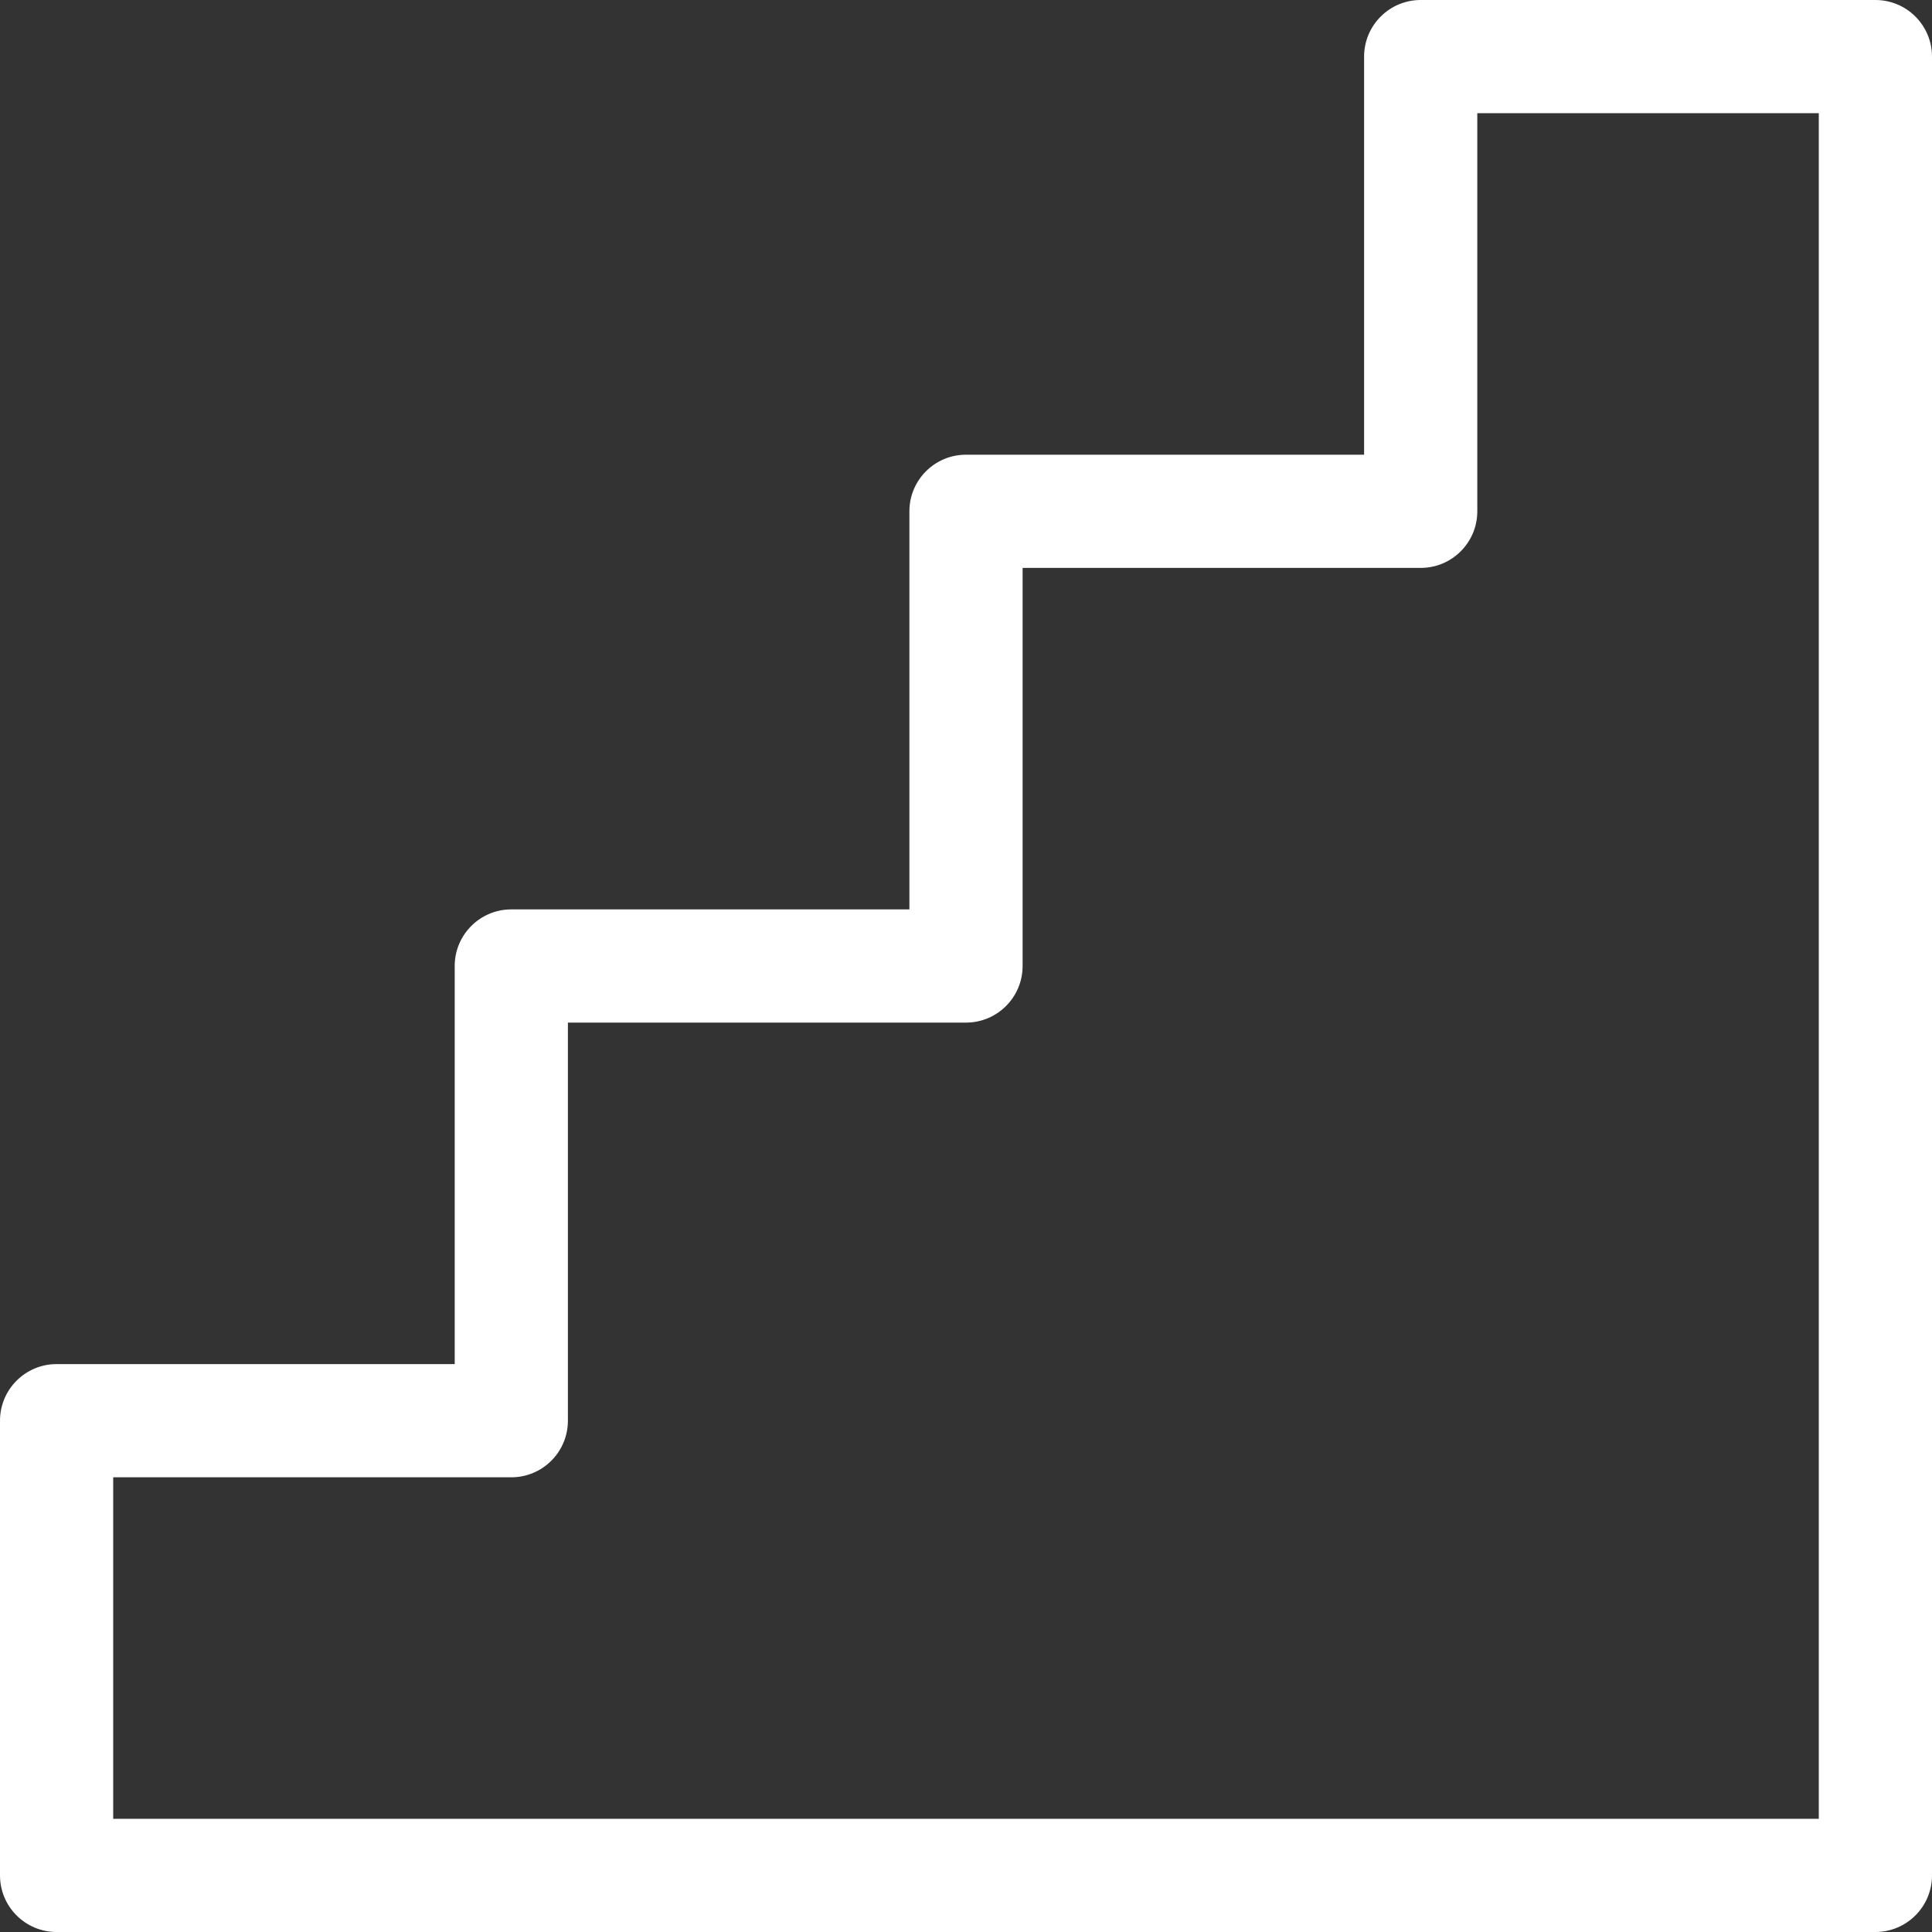 <?xml version="1.0" encoding="UTF-8"?> <svg xmlns="http://www.w3.org/2000/svg" width="438" height="438" viewBox="0 0 438 438" fill="none"><rect x="0" y="0" width="438" height="438" fill="#333333" stroke="none"/> <path d="M425.168 0H322.084C314.997 0 309.252 5.745 309.252 12.832V103.084H219C211.913 103.084 206.168 108.829 206.168 115.916V206.168H115.916C108.829 206.168 103.084 211.913 103.084 219V309.252H12.832C5.745 309.252 0 314.997 0 322.084V425.168C0 432.255 5.745 438 12.832 438H425.168C432.255 438 438 432.255 438 425.168V12.832C438 5.745 432.255 0 425.168 0ZM412.336 412.336H25.664V334.916H115.916C123.003 334.916 128.748 329.171 128.748 322.084V231.832H219C226.087 231.832 231.832 226.087 231.832 219V128.748H322.084C329.171 128.748 334.916 123.003 334.916 115.916V25.664H412.336V412.336Z" fill="white"></path> </svg> 